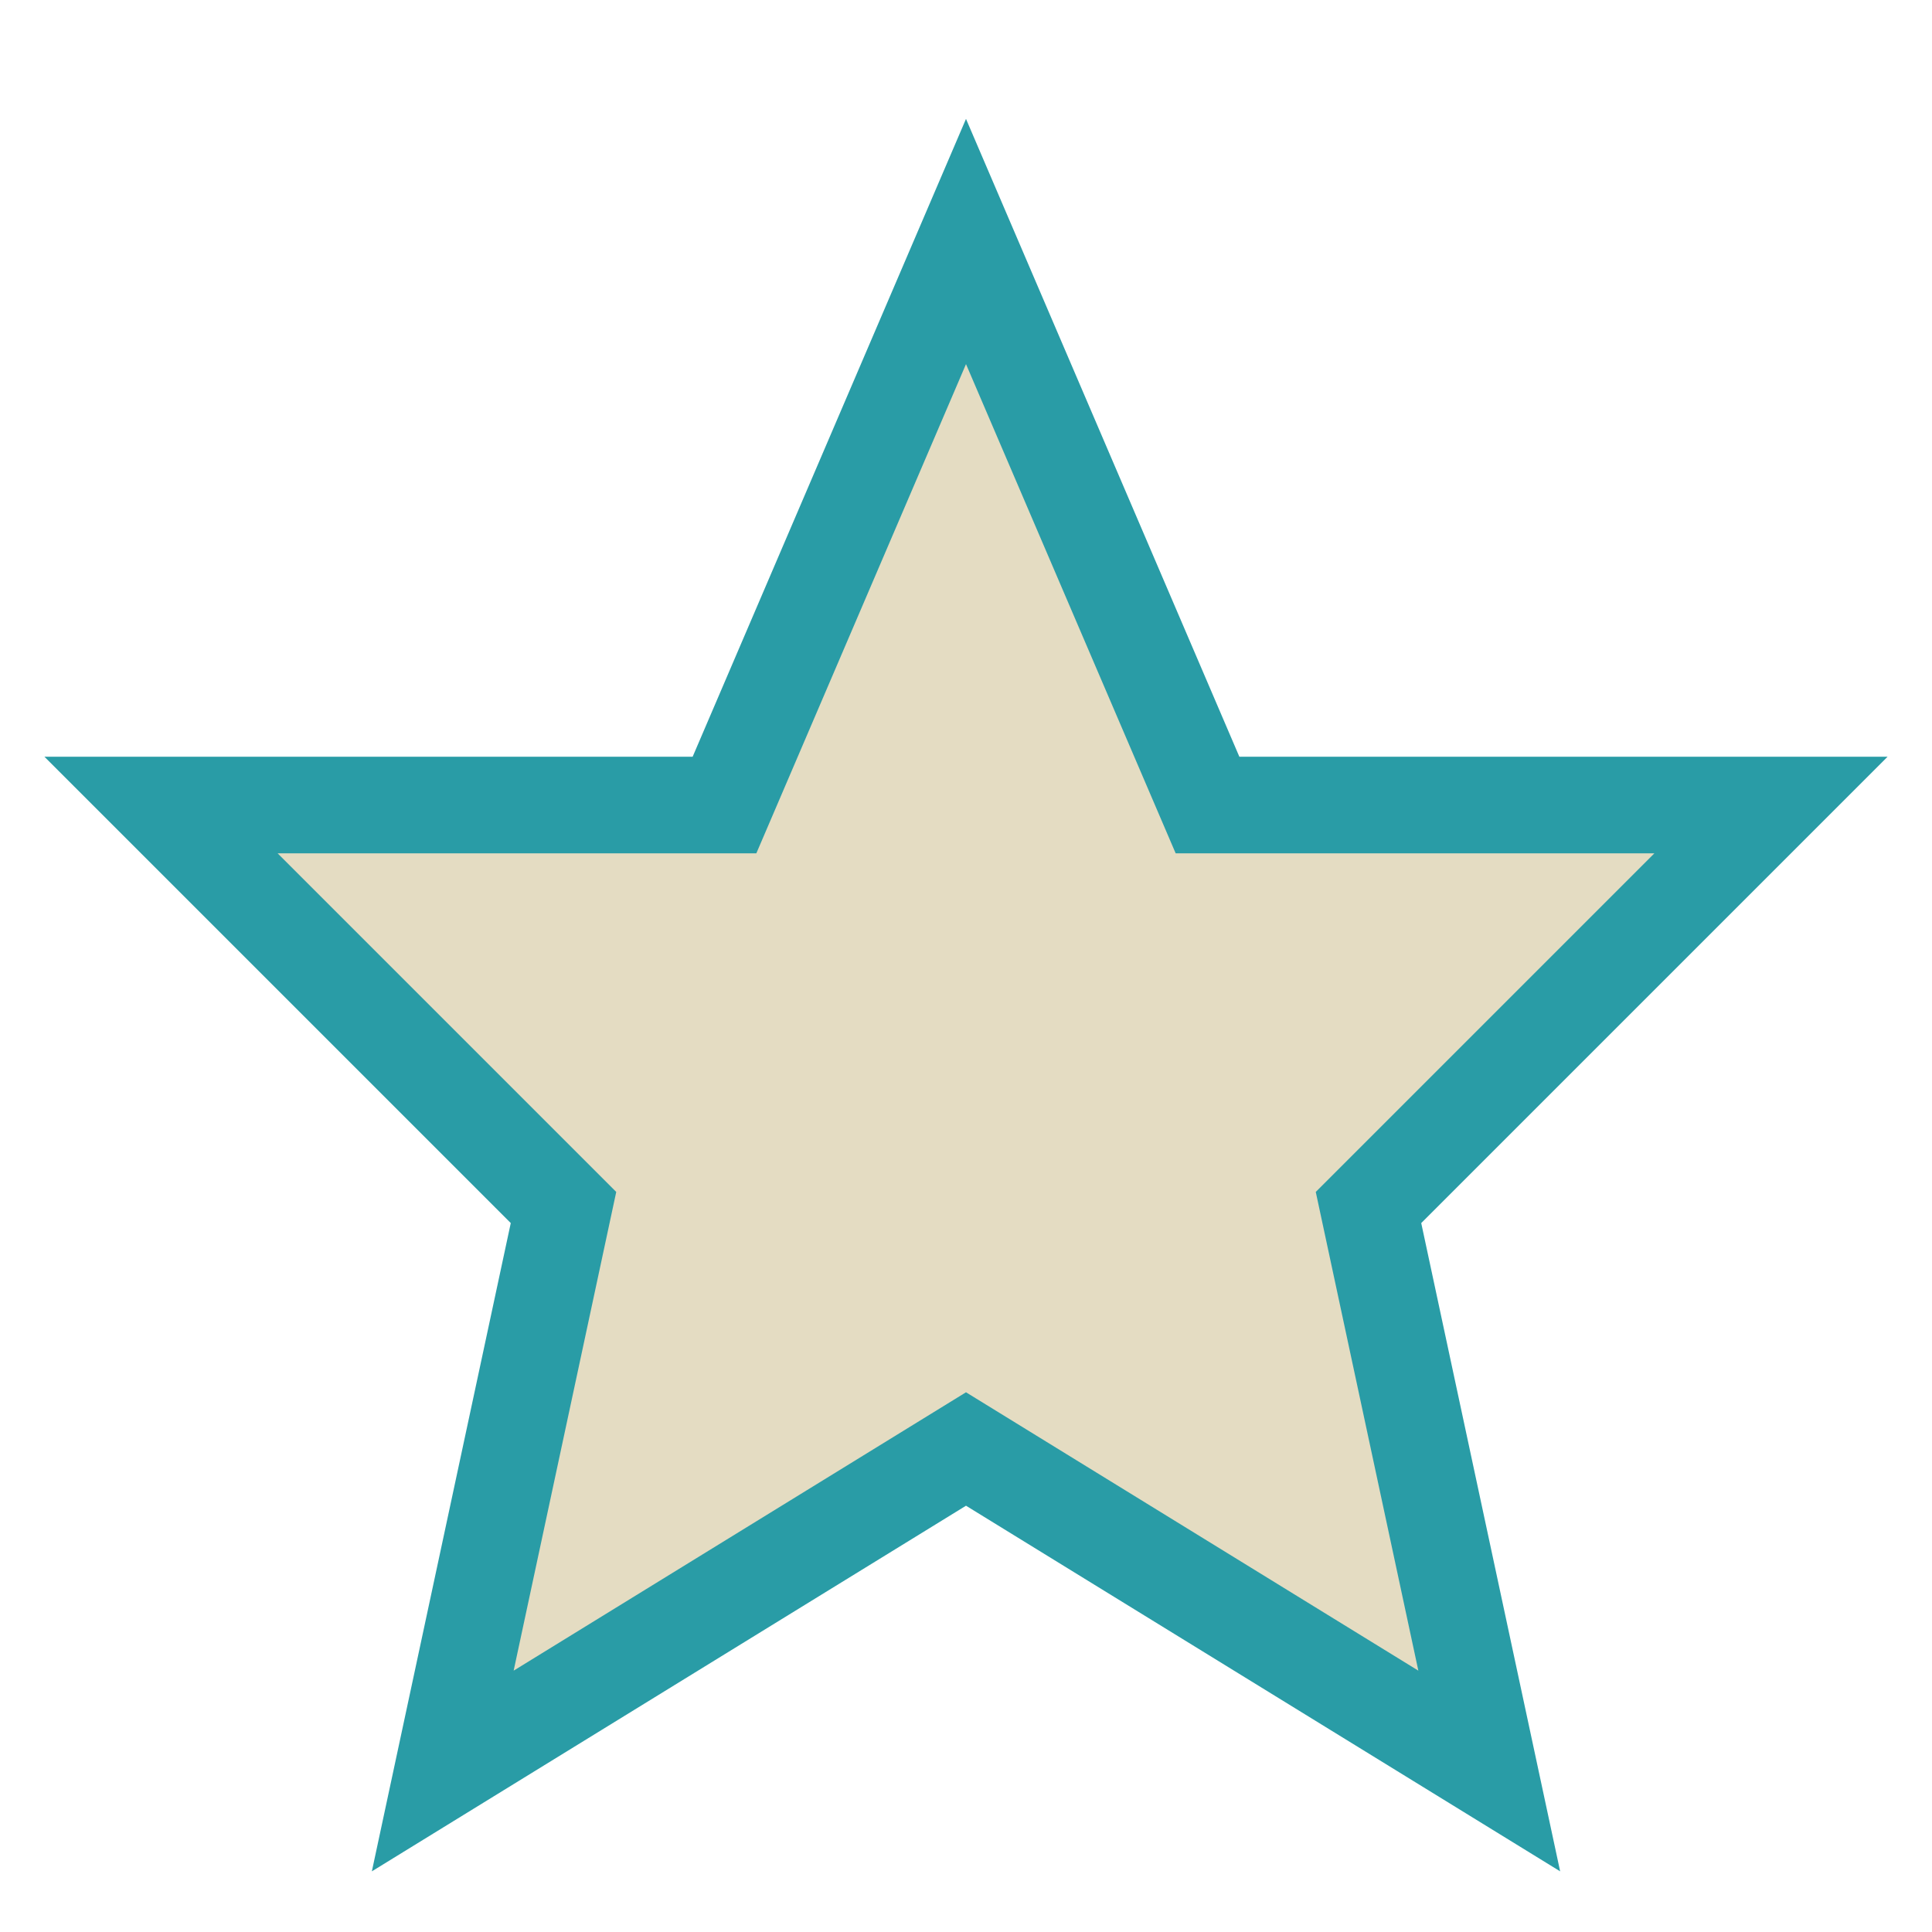 <?xml version="1.0" encoding="UTF-8"?>
<svg xmlns="http://www.w3.org/2000/svg" width="24" height="24" viewBox="0 0 24 24"><polygon points="12,3 15,10 22,10 17,15 18.5,22 12,18 5.5,22 7,15 2,10 9,10" fill="#E4DCC2" stroke="#299CA6" stroke-width="1.2"/></svg>